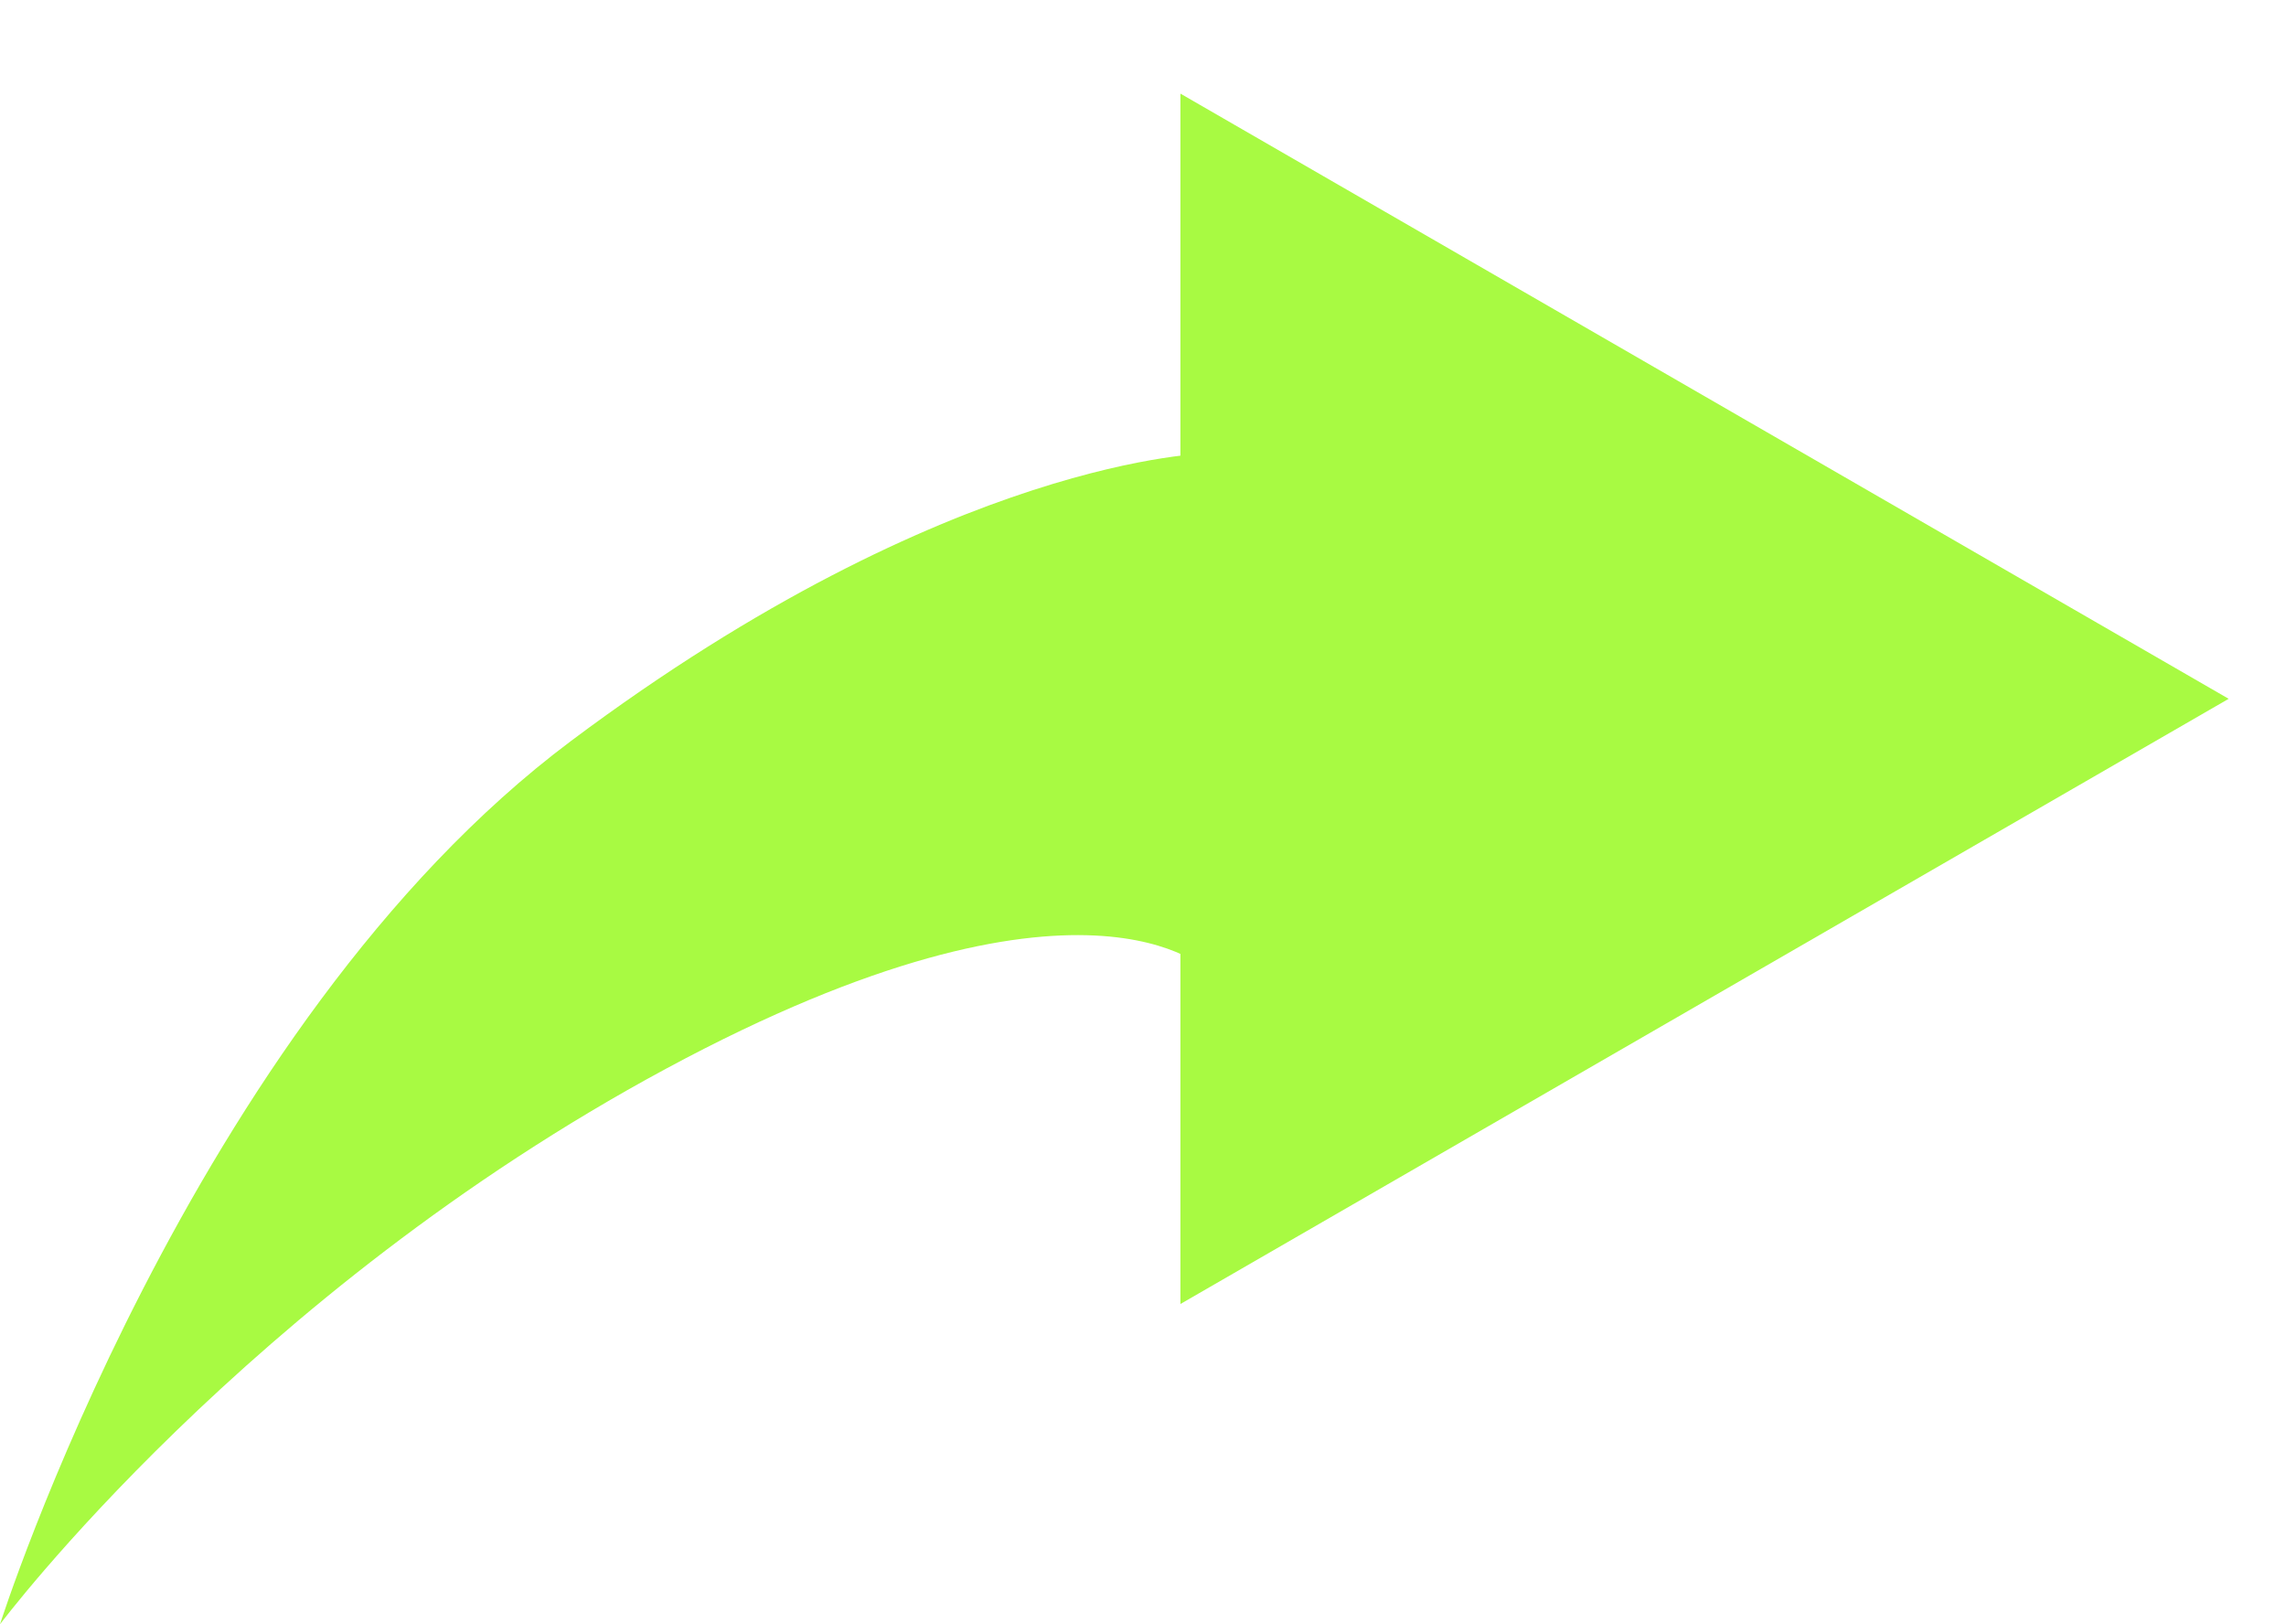 <?xml version="1.0" encoding="UTF-8"?> <svg xmlns="http://www.w3.org/2000/svg" width="38" height="27" viewBox="0 0 38 27" fill="none"><path d="M37.047 11.616L19.622 21.676L19.622 1.556L37.047 11.616Z" fill="#A8FA42"></path><path d="M0 27C0 27 3.164 17.053 9.493 12.316C15.821 7.579 20.093 7.535 20.093 7.535L20.093 16.15C20.093 16.15 18.036 14.014 11.075 17.763C4.114 21.512 0 27 0 27Z" fill="#A8FA42"></path></svg> 